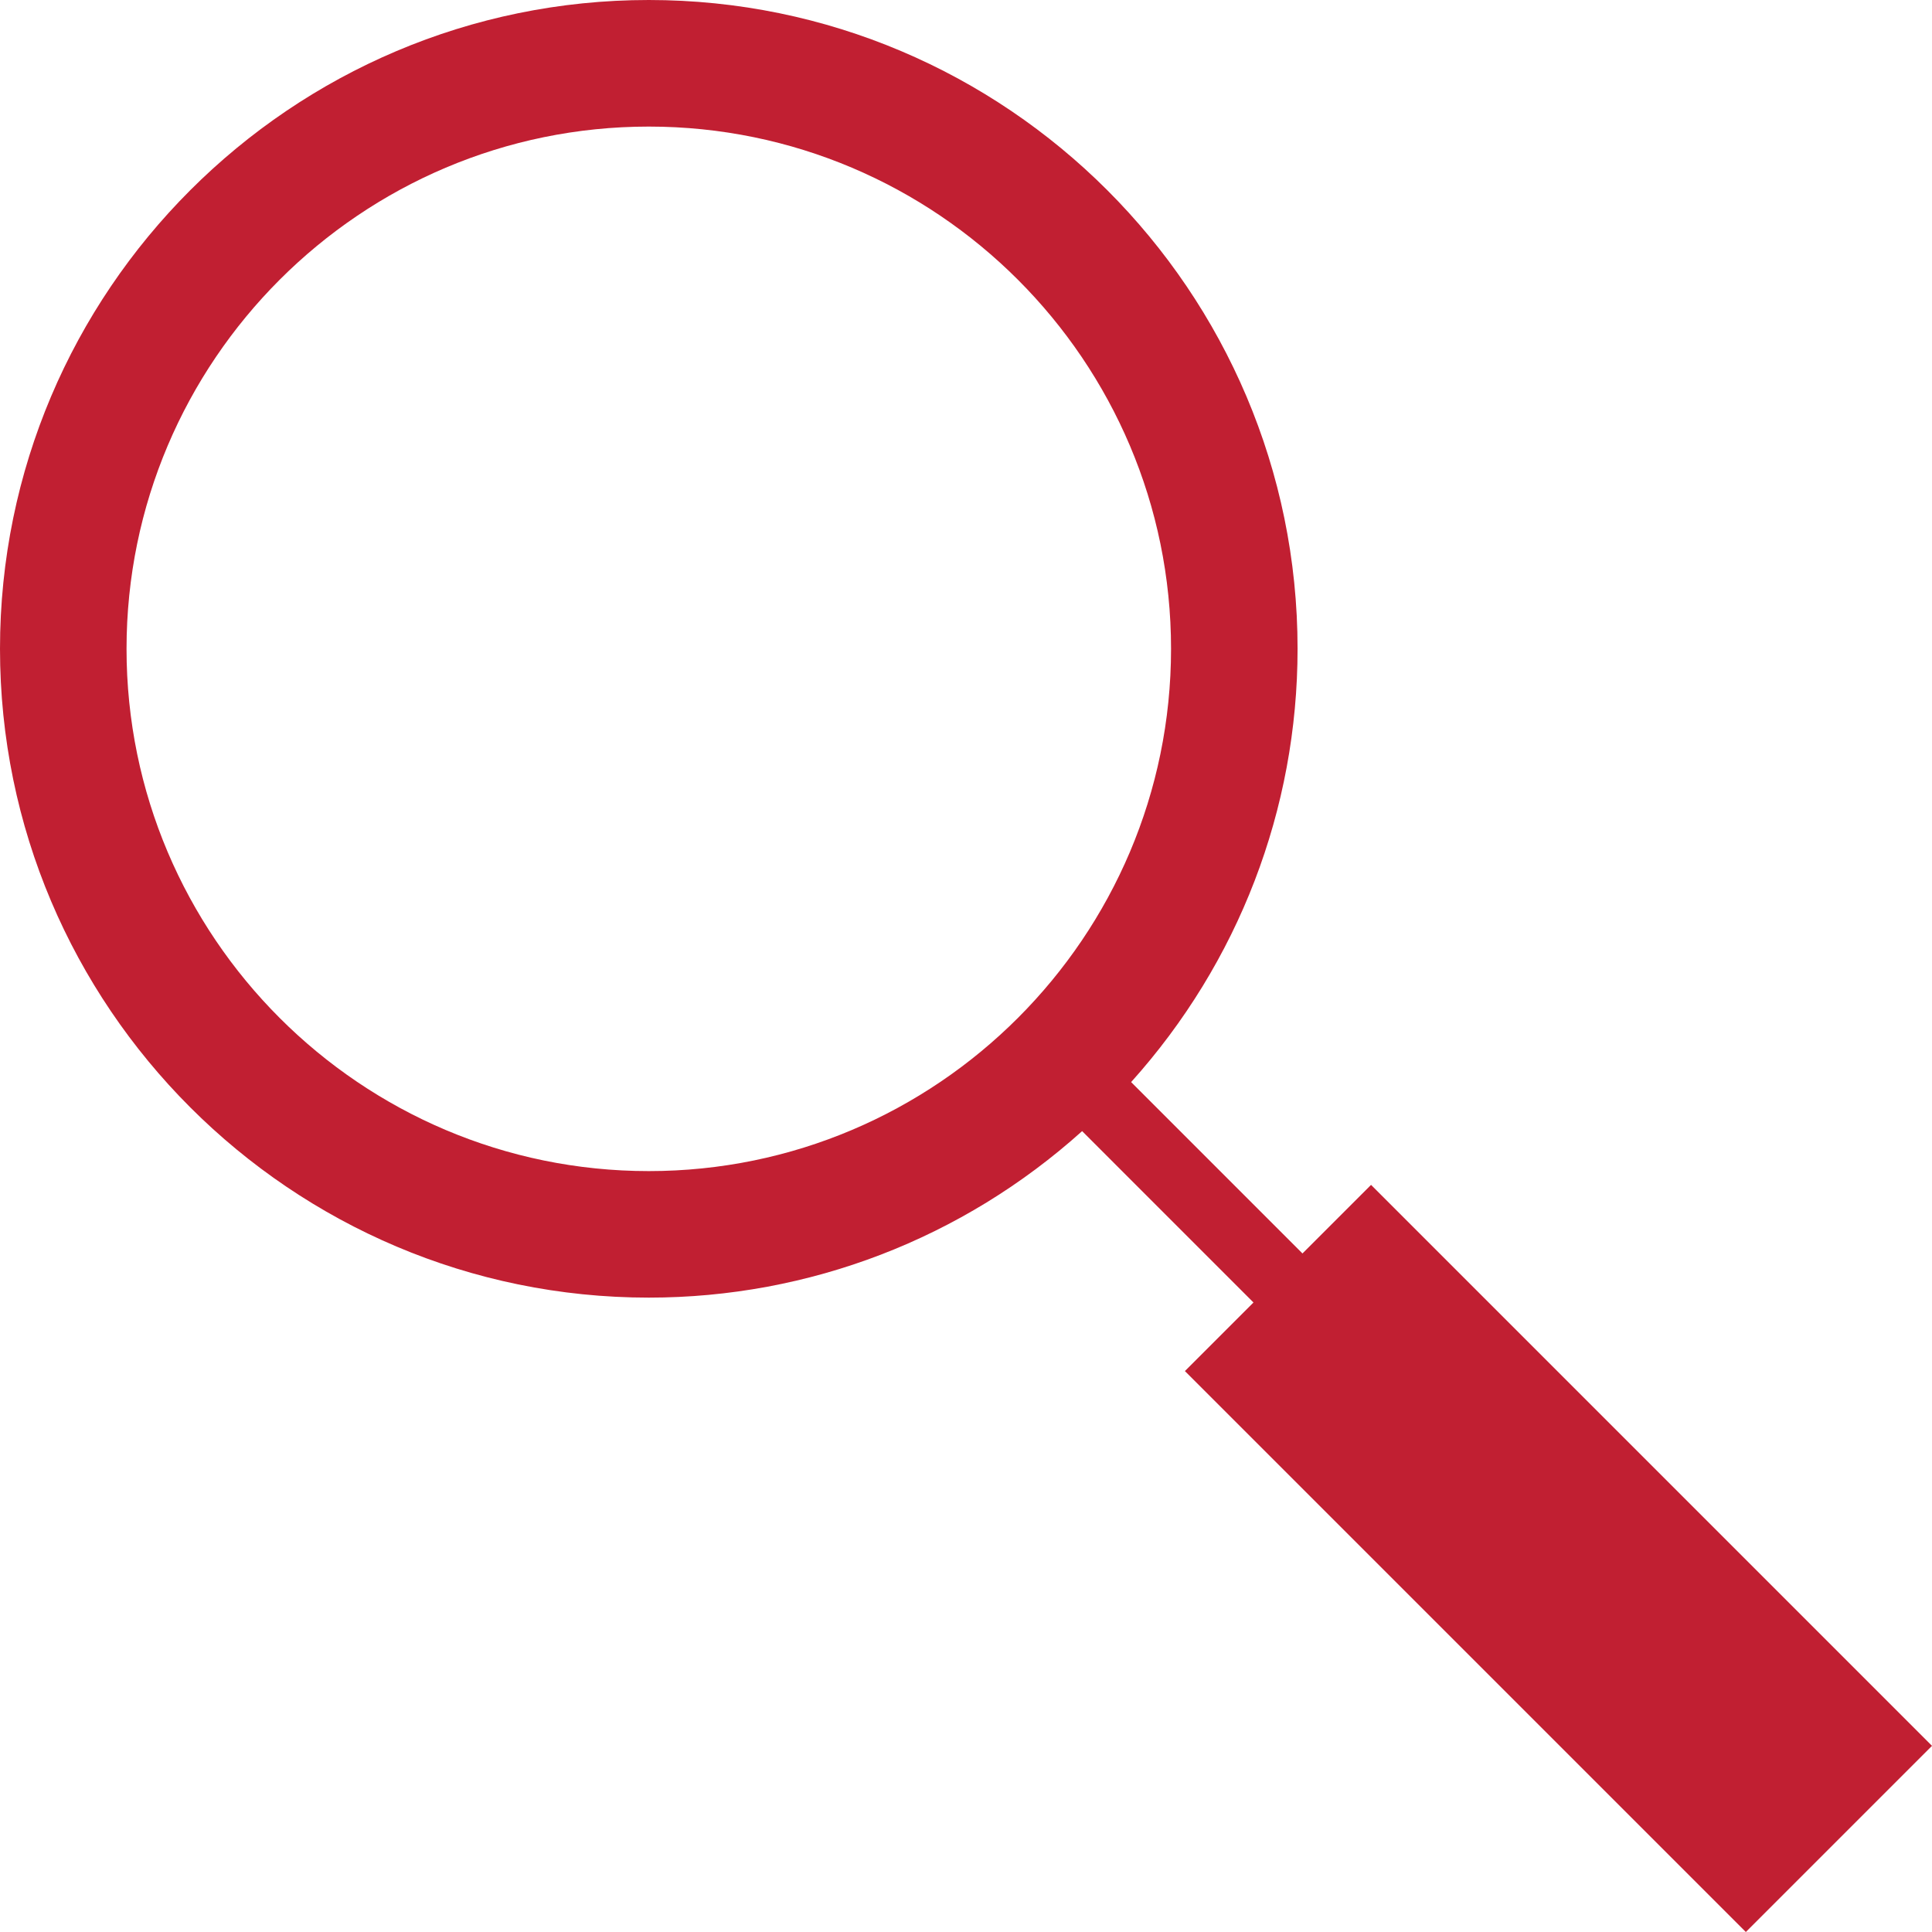 <?xml version="1.0" encoding="utf-8"?>
<!-- Generator: Adobe Illustrator 16.0.0, SVG Export Plug-In . SVG Version: 6.00 Build 0)  -->
<!DOCTYPE svg PUBLIC "-//W3C//DTD SVG 1.1//EN" "http://www.w3.org/Graphics/SVG/1.1/DTD/svg11.dtd">
<svg version="1.1" id="Layer_1" xmlns="http://www.w3.org/2000/svg" xmlns:xlink="http://www.w3.org/1999/xlink" x="0px" y="0px"
	 width="139px" height="139px" viewBox="0 0 139 139" enable-background="new 0 0 139 139" xml:space="preserve">
<path fill="#C11F32" d="M46.678,0c25.738,0,46.677,20.939,46.677,46.677c0,11.542-4.246,22.58-11.975,31.175l12.328,12.329
	l4.934-4.934L139,125.607L125.607,139L85.249,98.643l4.934-4.934L77.855,81.38c-8.592,7.729-19.631,11.979-31.176,11.979
	C20.941,93.358,0,72.417,0,46.679C-0.001,20.941,20.938,0,46.678,0z M46.678,84.256c20.718,0,37.574-16.857,37.574-37.575
	S67.396,9.107,46.678,9.107c-20.715,0-37.572,16.855-37.574,37.573C9.103,67.399,25.959,84.256,46.678,84.256z"/>
</svg>

